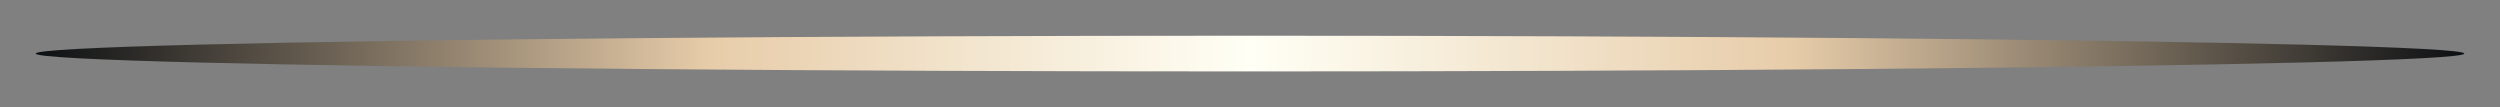 <?xml version="1.0" encoding="UTF-8"?> <svg xmlns="http://www.w3.org/2000/svg" width="70" height="3" viewBox="0 0 70 3" fill="none"><rect x="0" y="0" width="70" height="3" fill="#808080" stroke="none"/> <ellipse cx="35" cy="1.5" rx="34" ry="0.5" fill="url(#paint0_radial_1035_753)"></ellipse> <defs> <radialGradient id="paint0_radial_1035_753" cx="0" cy="0" r="1" gradientUnits="userSpaceOnUse" gradientTransform="translate(35 1.5) scale(34 12269.6)"> <stop stop-color="#FFFFF5"></stop> <stop offset="0.446" stop-color="#E7CCA9"></stop> <stop offset="1" stop-color="#0C0F12"></stop> </radialGradient> </defs> </svg> 